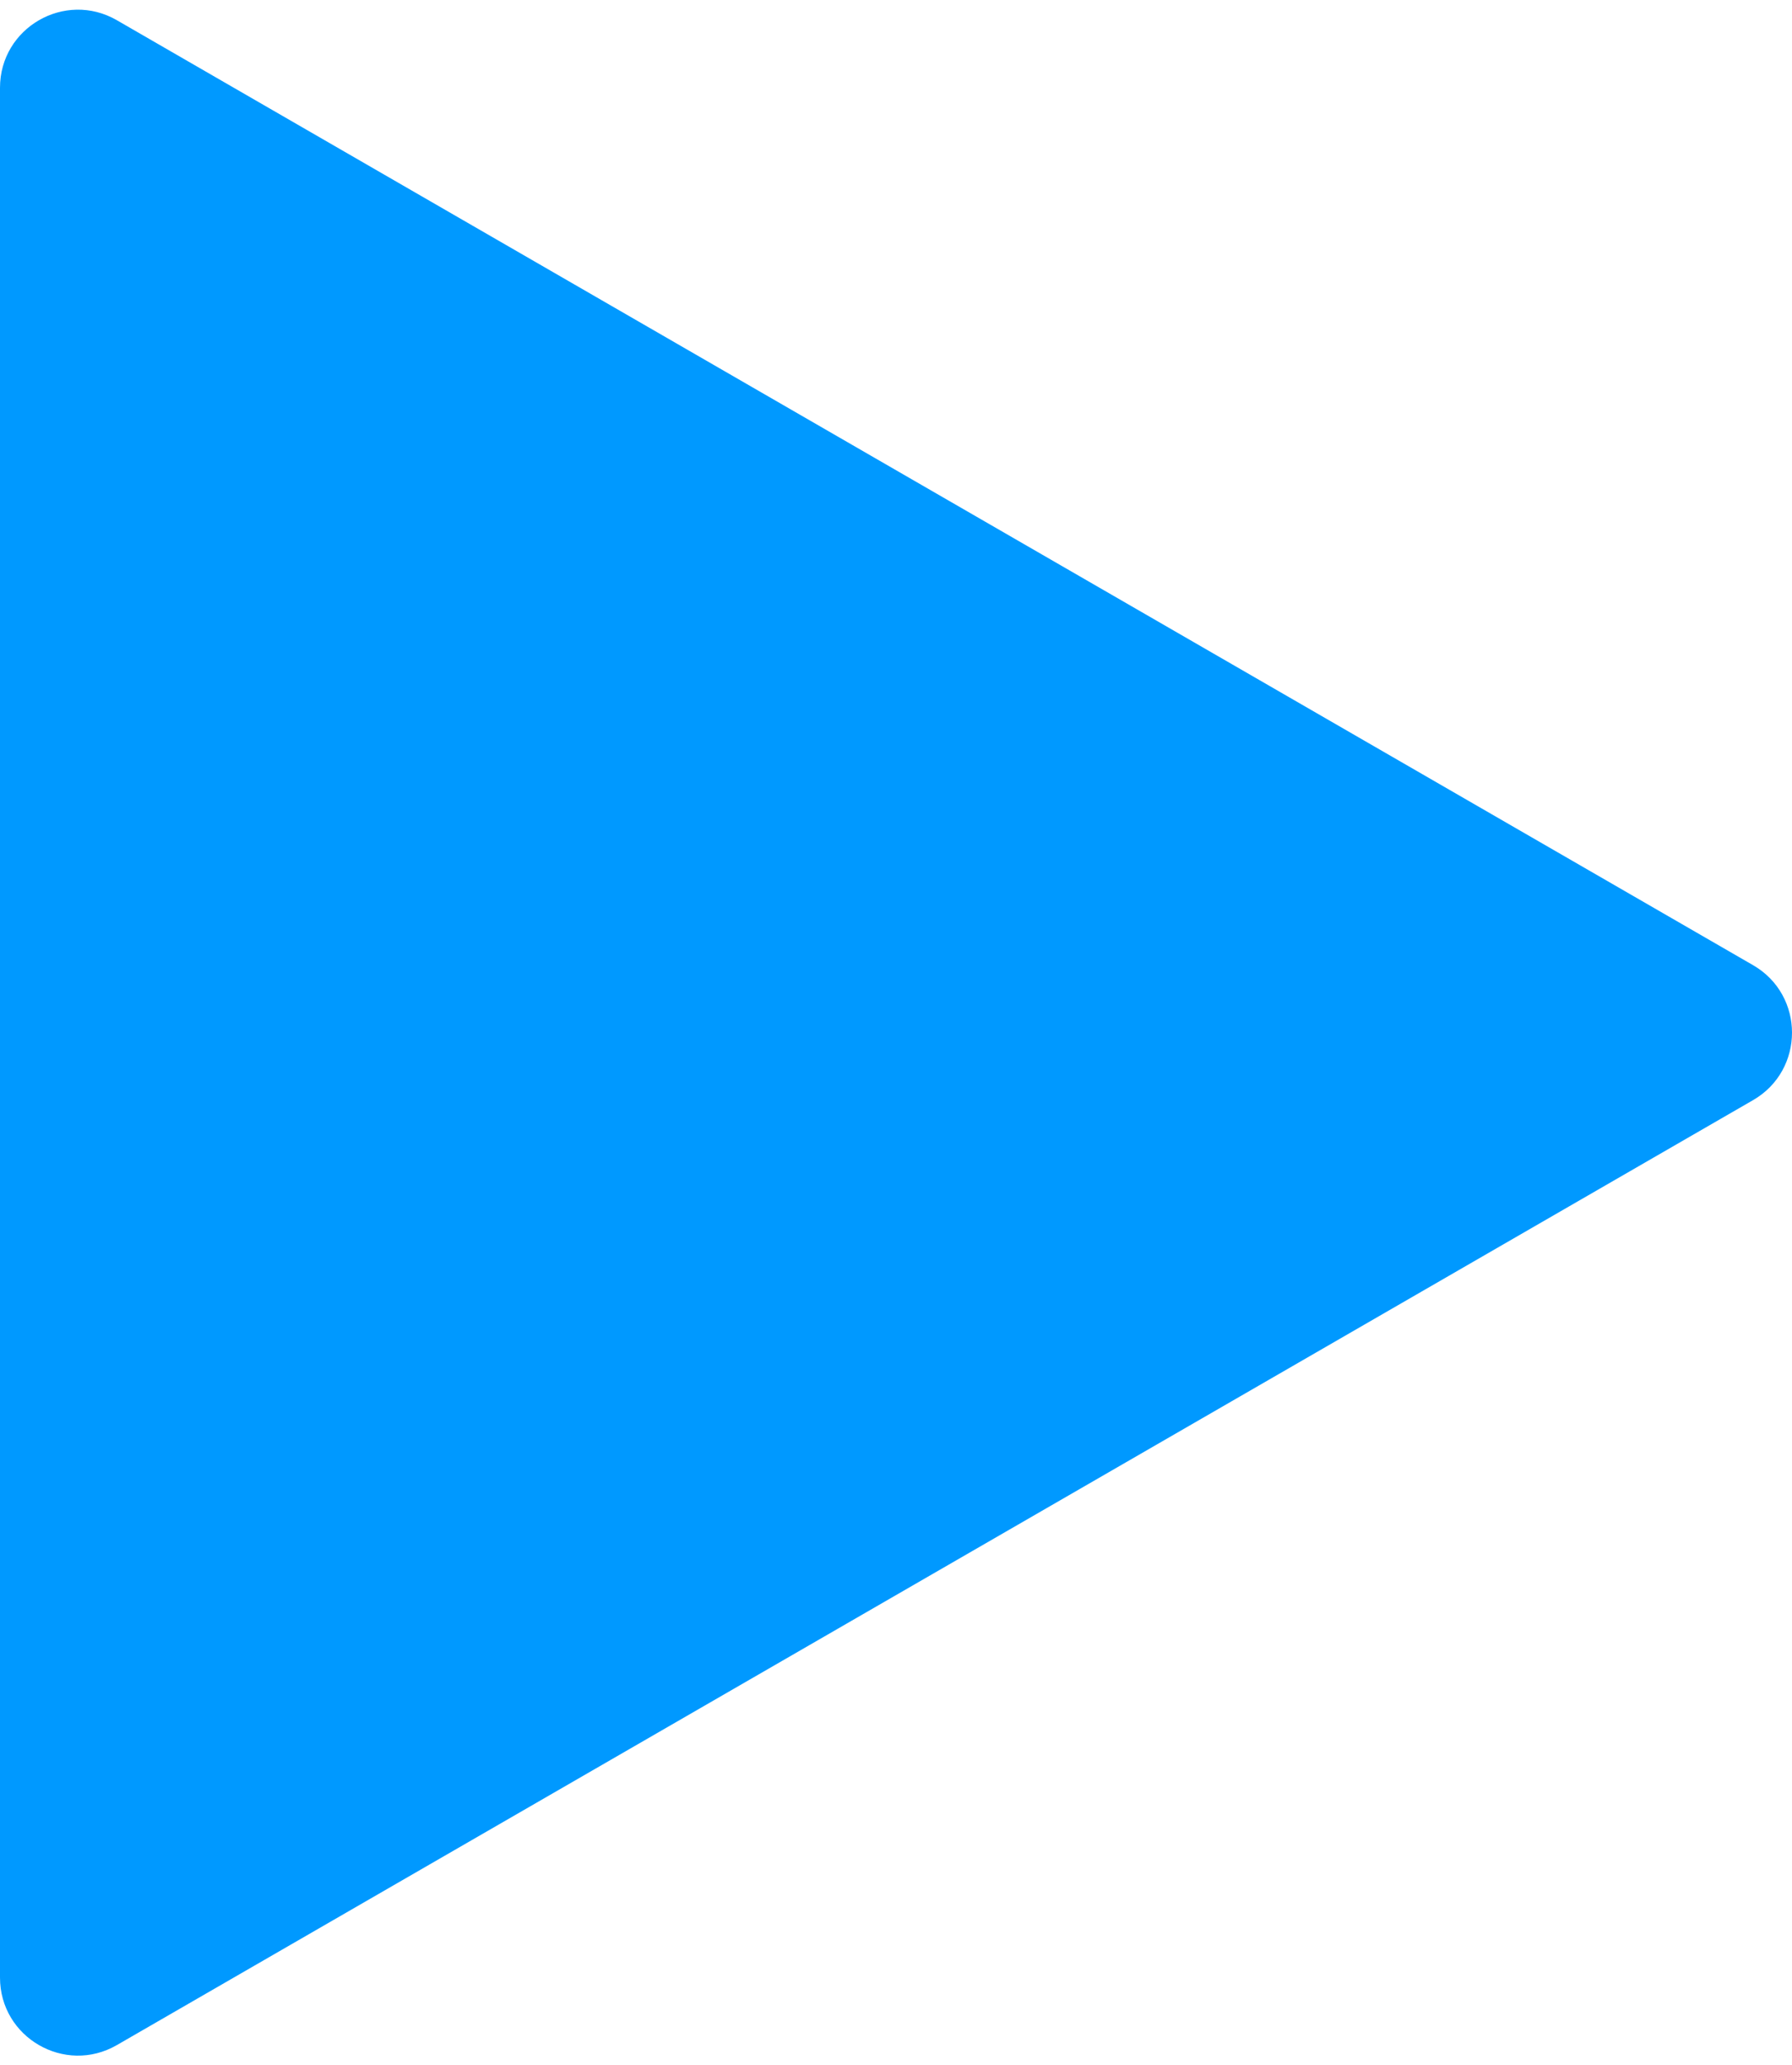 <svg width="92" height="106" viewBox="0 0 92 106" fill="none" xmlns="http://www.w3.org/2000/svg">
<path d="M90 49.536C92.667 51.075 92.667 54.925 90 56.464L6 104.962C3.333 106.501 2.57738e-06 104.577 2.71198e-06 101.497L6.95176e-06 4.503C7.08635e-06 1.423 3.333 -0.501 6 1.038L90 49.536Z" fill="#0099FF"/>
</svg>
